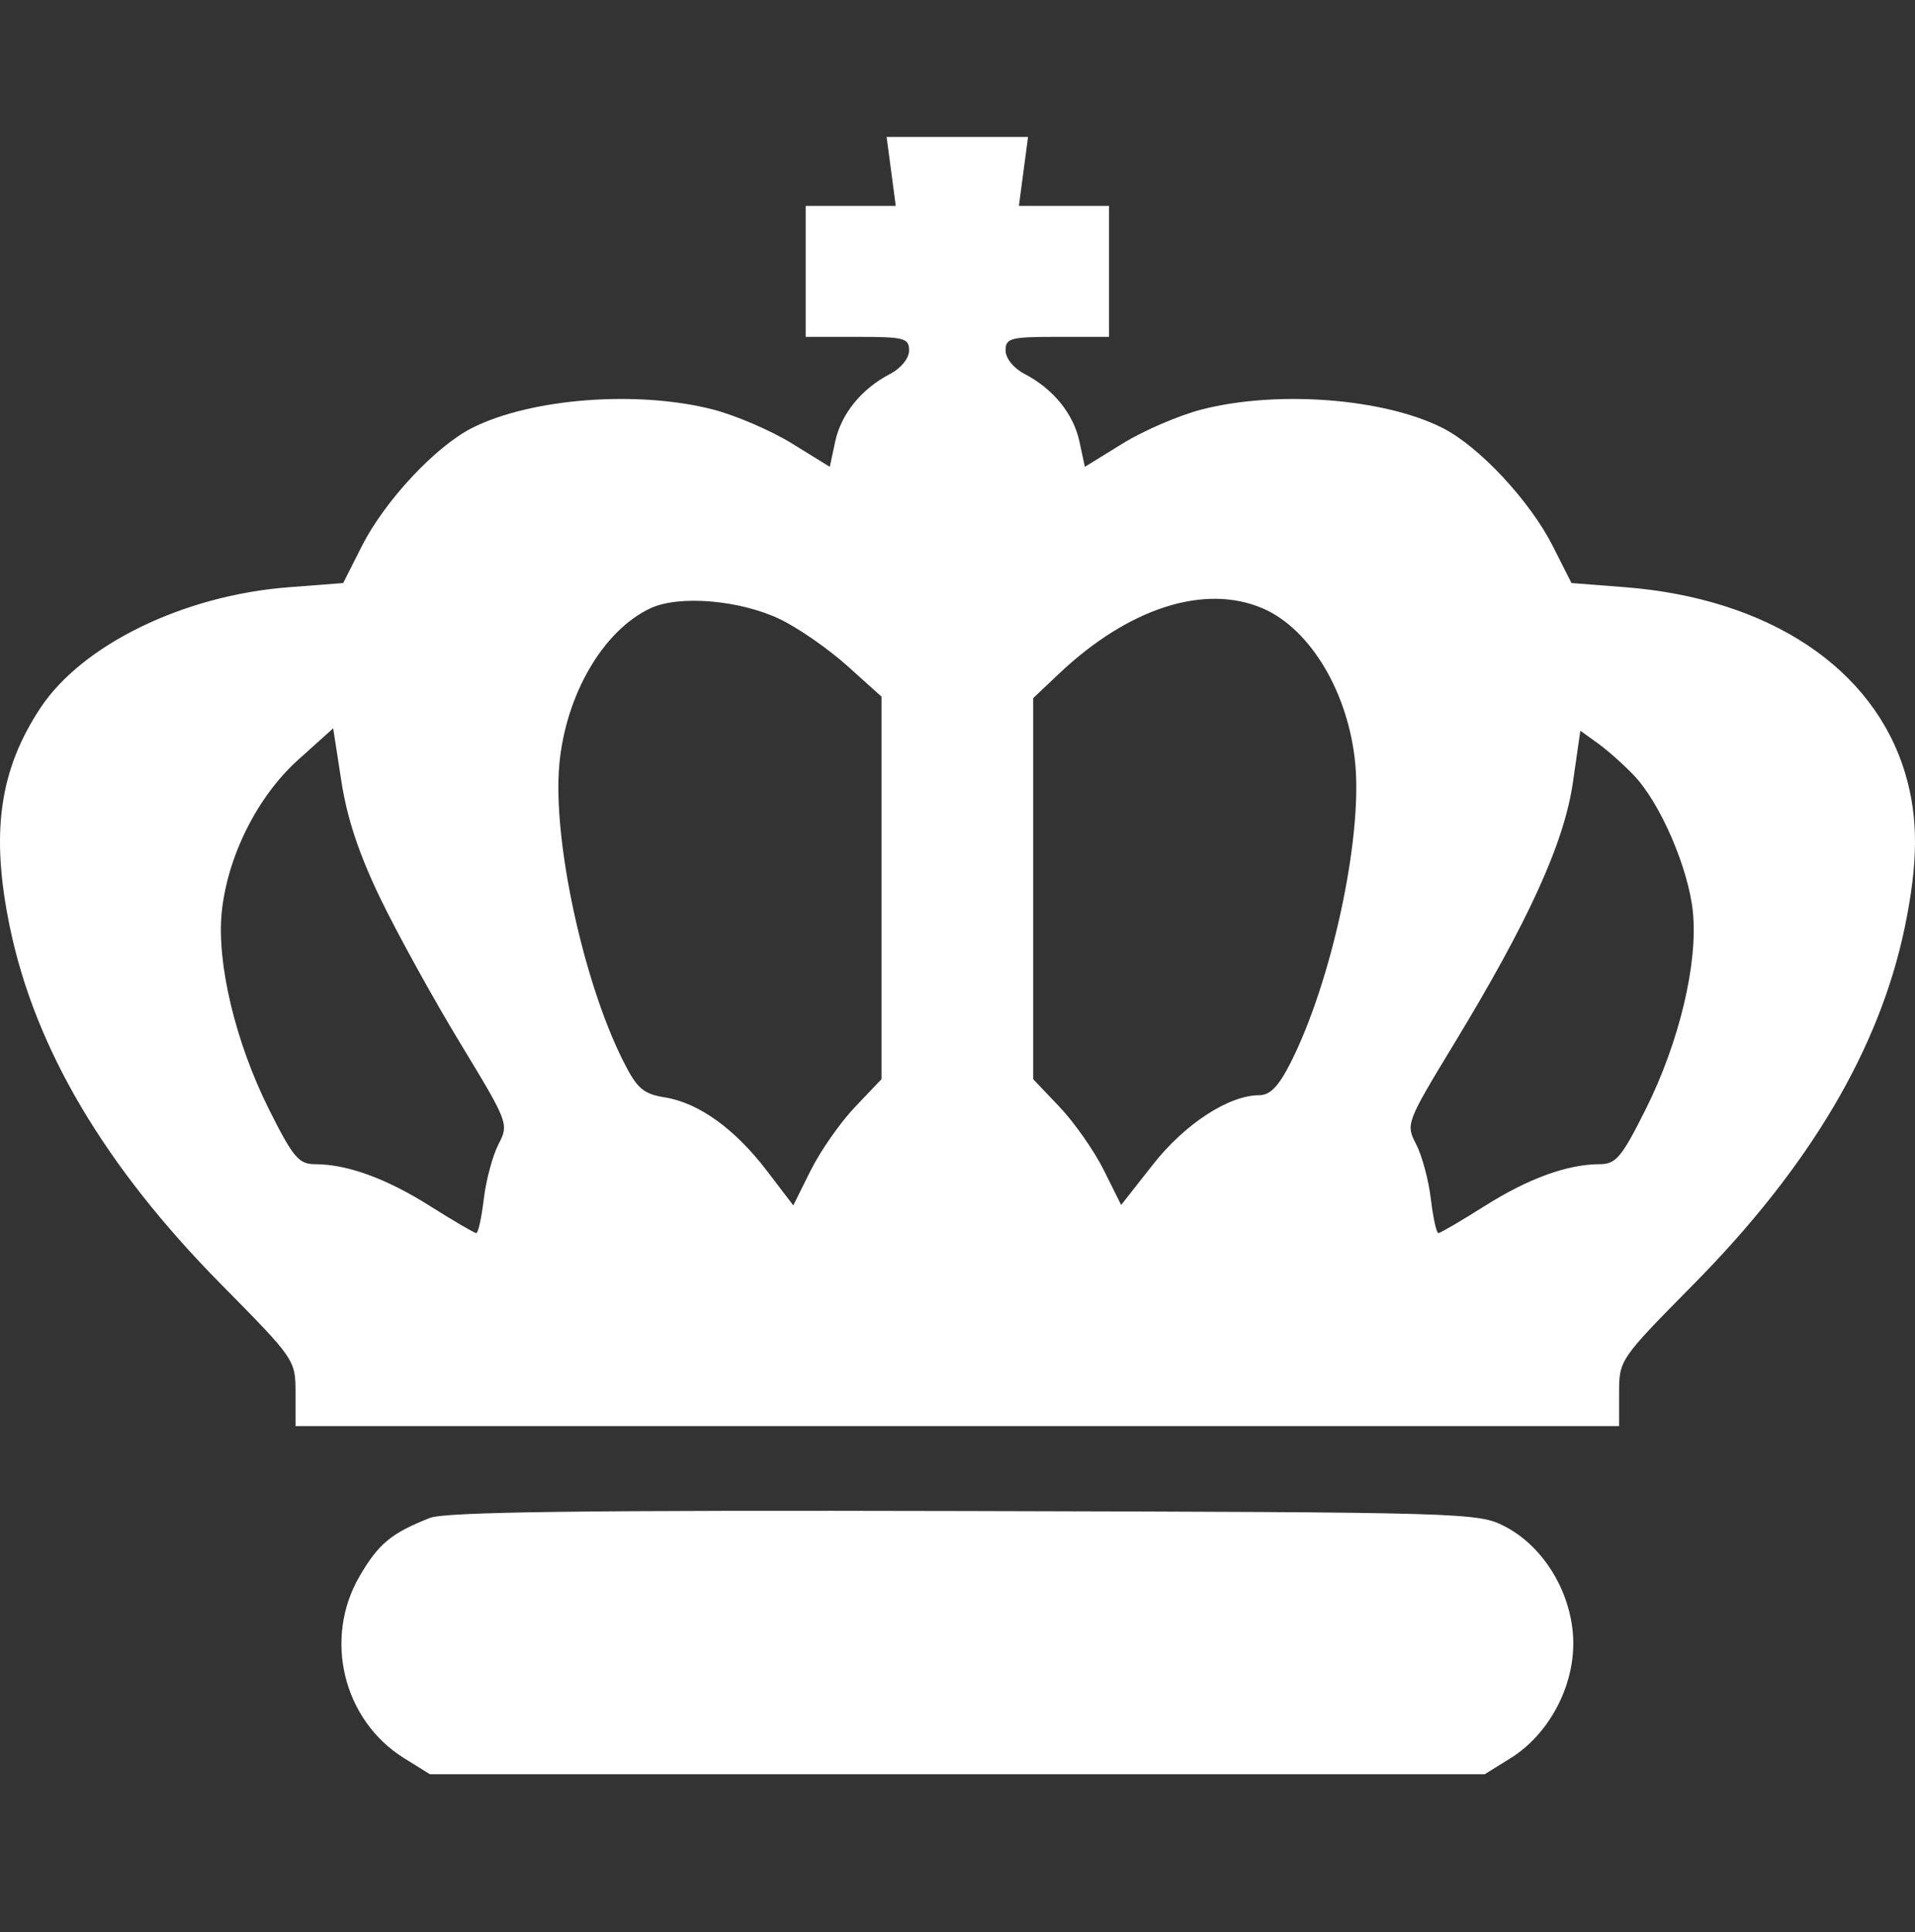 <svg width="112" height="113" viewBox="0 0 112 113" fill="white" style="fill:white" xmlns="http://www.w3.org/2000/svg">
<rect x="0" y="0" width="112" height="113" fill="#333333" stroke="none"/>
<path fill-rule="evenodd" clip-rule="evenodd" d="M52.122 10.024L52.389 12.04H49.754H47.12V15.87V19.7H50.144C52.886 19.7 53.168 19.774 53.168 20.496C53.168 20.956 52.699 21.535 52.059 21.868C50.376 22.744 49.194 24.202 48.845 25.832L48.531 27.301L46.314 25.932C45.094 25.18 43.015 24.286 41.693 23.946C37.281 22.812 31.041 23.292 27.607 25.029C25.472 26.11 22.502 29.292 21.169 31.926L20.071 34.097L16.859 34.345C10.742 34.817 4.817 37.699 2.369 41.394C-0.041 45.033 -0.559 48.722 0.573 54.201C2.041 61.309 6.123 68.214 12.932 75.109C17.255 79.486 17.285 79.531 17.285 81.459V83.401H55.99H94.694V81.459C94.694 79.531 94.724 79.486 99.048 75.109C105.857 68.214 109.938 61.309 111.407 54.201C112.189 50.414 112.197 47.822 111.435 45.255C109.599 39.074 103.46 34.992 95.015 34.338L91.909 34.097L90.811 31.926C89.478 29.292 86.507 26.11 84.373 25.029C80.939 23.292 74.699 22.812 70.286 23.946C68.965 24.286 66.885 25.18 65.666 25.932L63.449 27.301L63.134 25.832C62.786 24.202 61.604 22.744 59.921 21.868C59.281 21.535 58.812 20.956 58.812 20.496C58.812 19.774 59.094 19.7 61.836 19.7H64.86V15.87V12.04H62.225H59.591L59.858 10.024L60.126 8.008H55.99H51.854L52.122 10.024ZM45.62 36.212C46.68 36.72 48.449 37.947 49.551 38.938L51.555 40.739V51.925V63.111L50 64.745C49.145 65.644 47.984 67.305 47.42 68.436L46.396 70.493L44.857 68.475C42.983 66.018 40.875 64.5 38.889 64.177C37.618 63.971 37.263 63.665 36.462 62.077C34.111 57.426 32.314 49.101 32.712 44.711C33.083 40.626 35.285 36.854 38.049 35.569C39.729 34.789 43.279 35.09 45.62 36.212ZM73.843 35.575C76.65 36.776 78.89 40.549 79.268 44.711C79.668 49.125 77.868 57.428 75.49 62.133C74.783 63.531 74.286 64.049 73.648 64.049C71.871 64.049 69.296 65.727 67.431 68.102L65.572 70.468L64.553 68.424C63.992 67.3 62.834 65.644 61.979 64.745L60.425 63.111V51.969V40.828L61.937 39.399C66.006 35.55 70.45 34.124 73.843 35.575ZM22.259 52.57C23.253 54.626 25.351 58.426 26.921 61.013C29.745 65.668 29.768 65.731 29.153 66.921C28.811 67.582 28.425 69.021 28.295 70.118C28.165 71.214 27.968 72.112 27.856 72.112C27.745 72.112 26.532 71.403 25.161 70.538C22.595 68.917 20.314 68.086 18.419 68.083C17.469 68.081 17.138 67.685 15.729 64.87C13.774 60.964 12.662 56.316 12.97 53.334C13.308 50.058 15.058 46.574 17.442 44.431L19.486 42.593L19.969 45.712C20.302 47.87 21.007 49.981 22.259 52.57ZM95.578 45.365C97.114 46.986 98.744 50.764 99.008 53.315C99.318 56.317 98.212 60.952 96.251 64.87C94.842 67.685 94.511 68.081 93.561 68.083C91.666 68.086 89.385 68.917 86.819 70.538C85.448 71.403 84.235 72.112 84.124 72.112C84.012 72.112 83.815 71.214 83.685 70.118C83.555 69.021 83.169 67.582 82.826 66.921C82.211 65.731 82.235 65.668 85.059 61.013C89.423 53.821 91.485 49.284 91.993 45.752L92.428 42.734L93.46 43.477C94.028 43.885 94.981 44.735 95.578 45.365ZM25.147 88.769C22.883 89.663 22.15 90.268 21.042 92.158C18.9 95.813 20.063 100.599 23.632 102.819L25.147 103.761H55.99H86.832L88.348 102.819C90.565 101.44 92.053 98.679 92.014 96.014C91.974 93.251 90.342 90.486 88.042 89.283C86.452 88.452 86.007 88.439 56.393 88.366C34.06 88.311 26.047 88.415 25.147 88.769Z" />
</svg>
